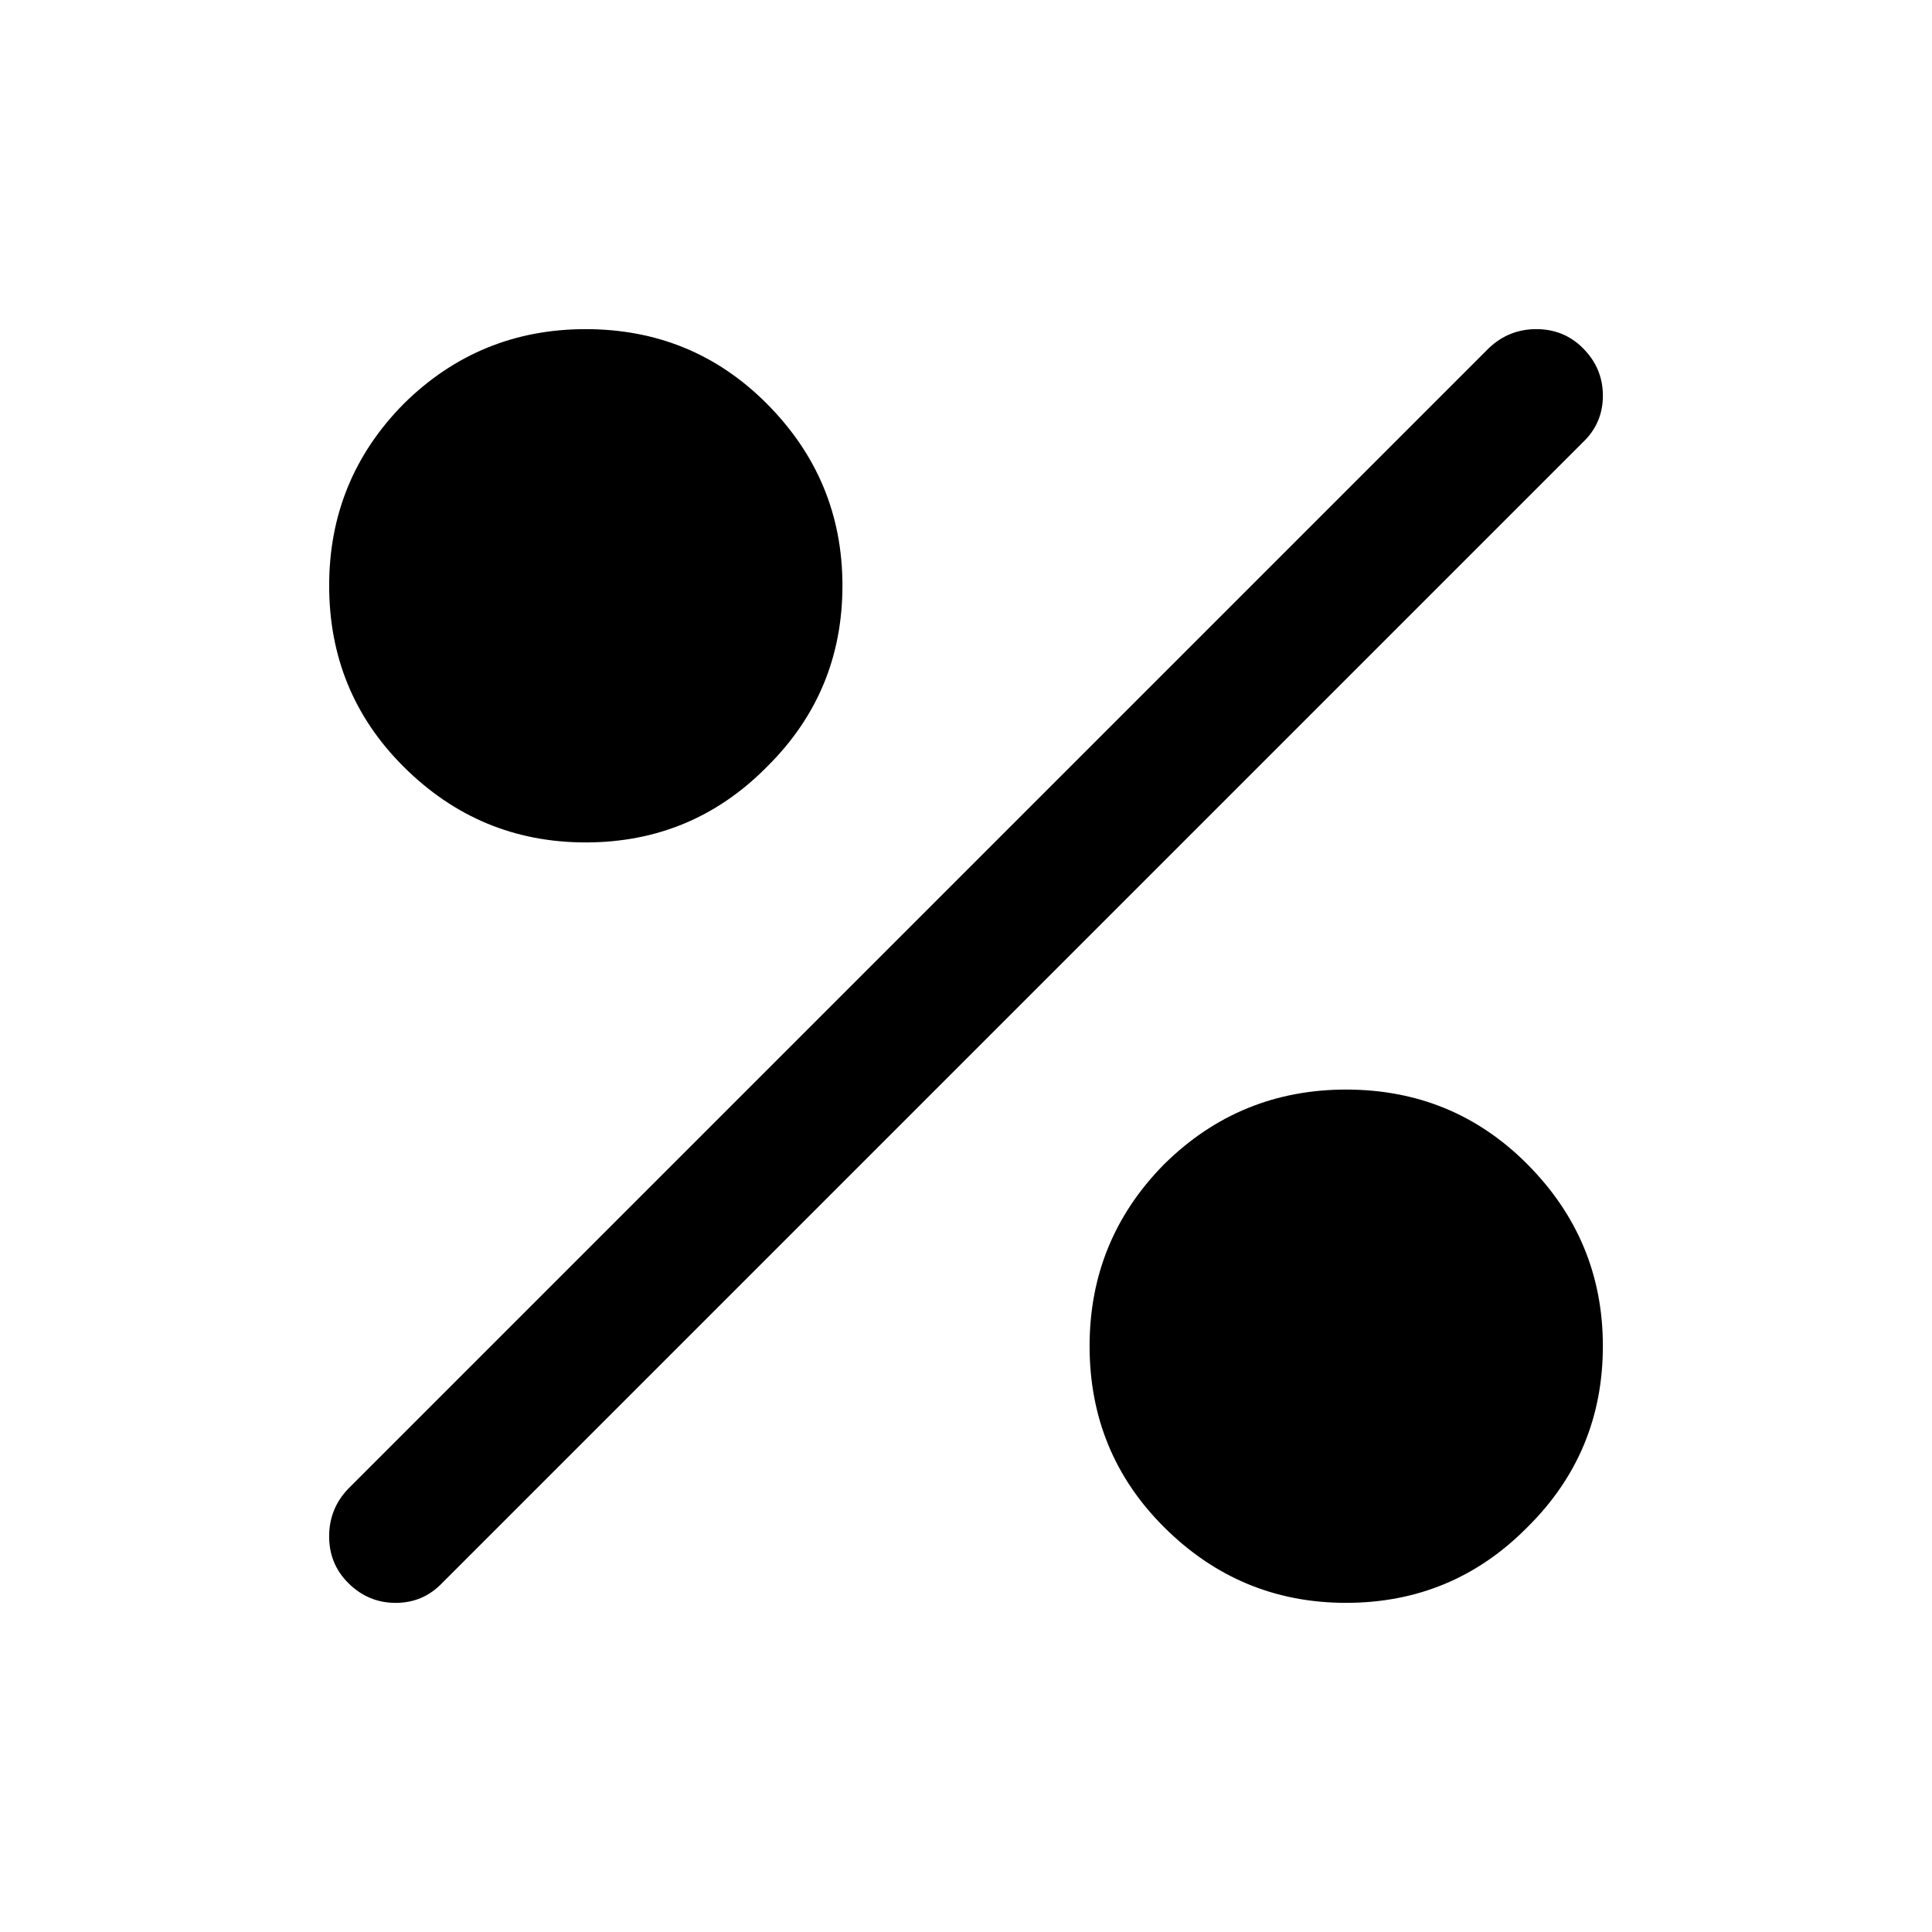 <?xml version="1.0" encoding="UTF-8"?>
<!-- Uploaded to: SVG Repo, www.svgrepo.com, Generator: SVG Repo Mixer Tools -->
<svg fill="#000000" width="800px" height="800px" version="1.1" viewBox="144 144 512 512" xmlns="http://www.w3.org/2000/svg">
 <path d="m432.75 500.76c0.02 18.828 6.57 34.781 19.648 47.859 13.445 13.445 29.566 20.164 48.367 20.152 18.758-0.012 34.711-6.644 47.859-19.898 0.086-0.086 0.172-0.168 0.254-0.254 13.254-13.148 19.887-29.102 19.898-47.859 0.012-18.801-6.707-34.922-20.152-48.367-13.078-13.078-29.031-19.629-47.859-19.648-18.75 0-34.789 6.547-48.113 19.648l-0.254 0.254c-13.102 13.324-19.648 29.363-19.648 48.113m-201.52-201.52c0.02 18.828 6.57 34.781 19.648 47.859 13.445 13.445 29.566 20.16 48.367 20.152 18.758-0.012 34.711-6.644 47.859-19.898 0.086-0.086 0.172-0.168 0.254-0.254 13.254-13.148 19.887-29.102 19.898-47.859 0.008-18.801-6.707-34.922-20.152-48.367-13.078-13.078-29.031-19.629-47.859-19.648-18.75-0.004-34.789 6.547-48.117 19.648l-0.25 0.25c-13.102 13.328-19.652 29.367-19.648 48.117m332.26-38.039c3.527-3.359 5.289-7.473 5.289-12.344 0-4.871-1.762-9.066-5.289-12.594-3.359-3.359-7.473-5.039-12.344-5.039s-9.066 1.68-12.594 5.039l-302.29 302.29c-3.359 3.527-5.039 7.723-5.039 12.594s1.68 8.984 5.039 12.344c3.527 3.527 7.723 5.289 12.594 5.289 4.871 0 8.984-1.762 12.344-5.289z"/>
</svg>